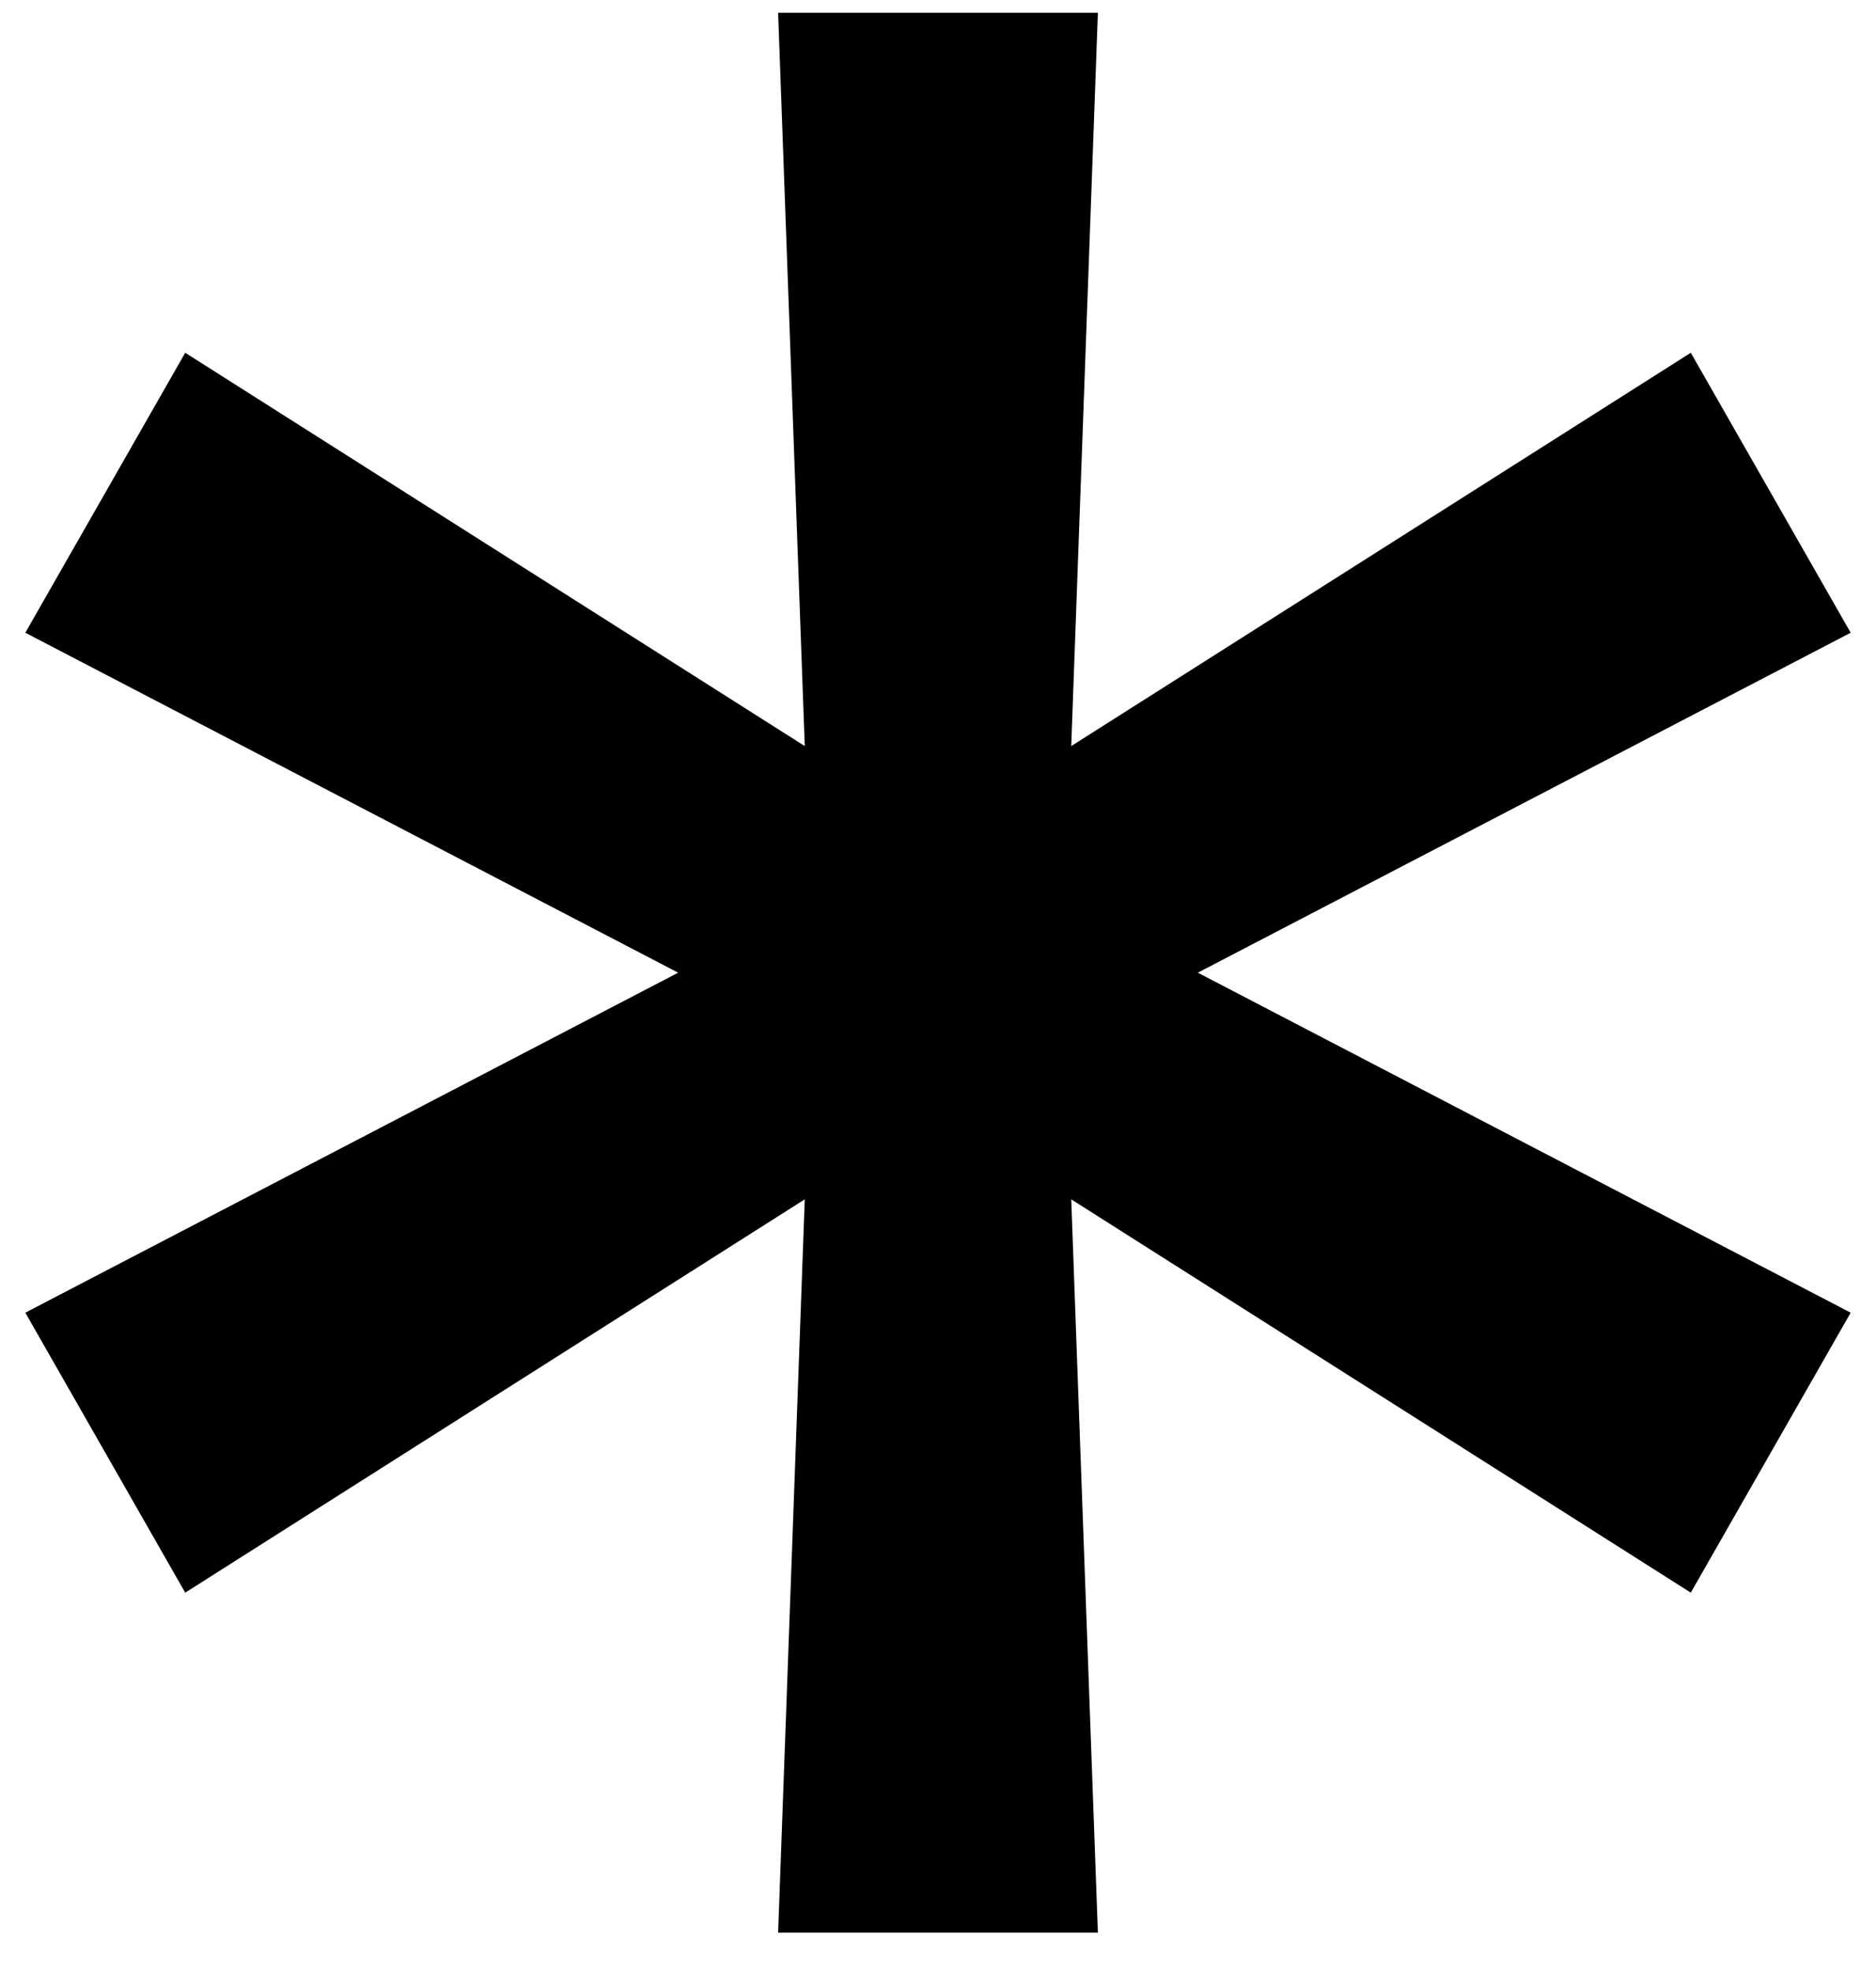 
<svg viewBox="0 0 40 42" fill="none" xmlns="http://www.w3.org/2000/svg">
<path d="M16.591 41.182L17.159 25.557L3.949 33.938L0.54 27.972L14.46 20.727L0.54 13.483L3.949 7.517L17.159 15.898L16.591 0.273H23.409L22.841 15.898L36.051 7.517L39.46 13.483L25.54 20.727L39.46 27.972L36.051 33.938L22.841 25.557L23.409 41.182H16.591Z"/>
    <style>
        path { fill: #000; }
        @media (prefers-color-scheme: dark) {
            path { fill: #FFF; }
        }
    </style>
</svg>
